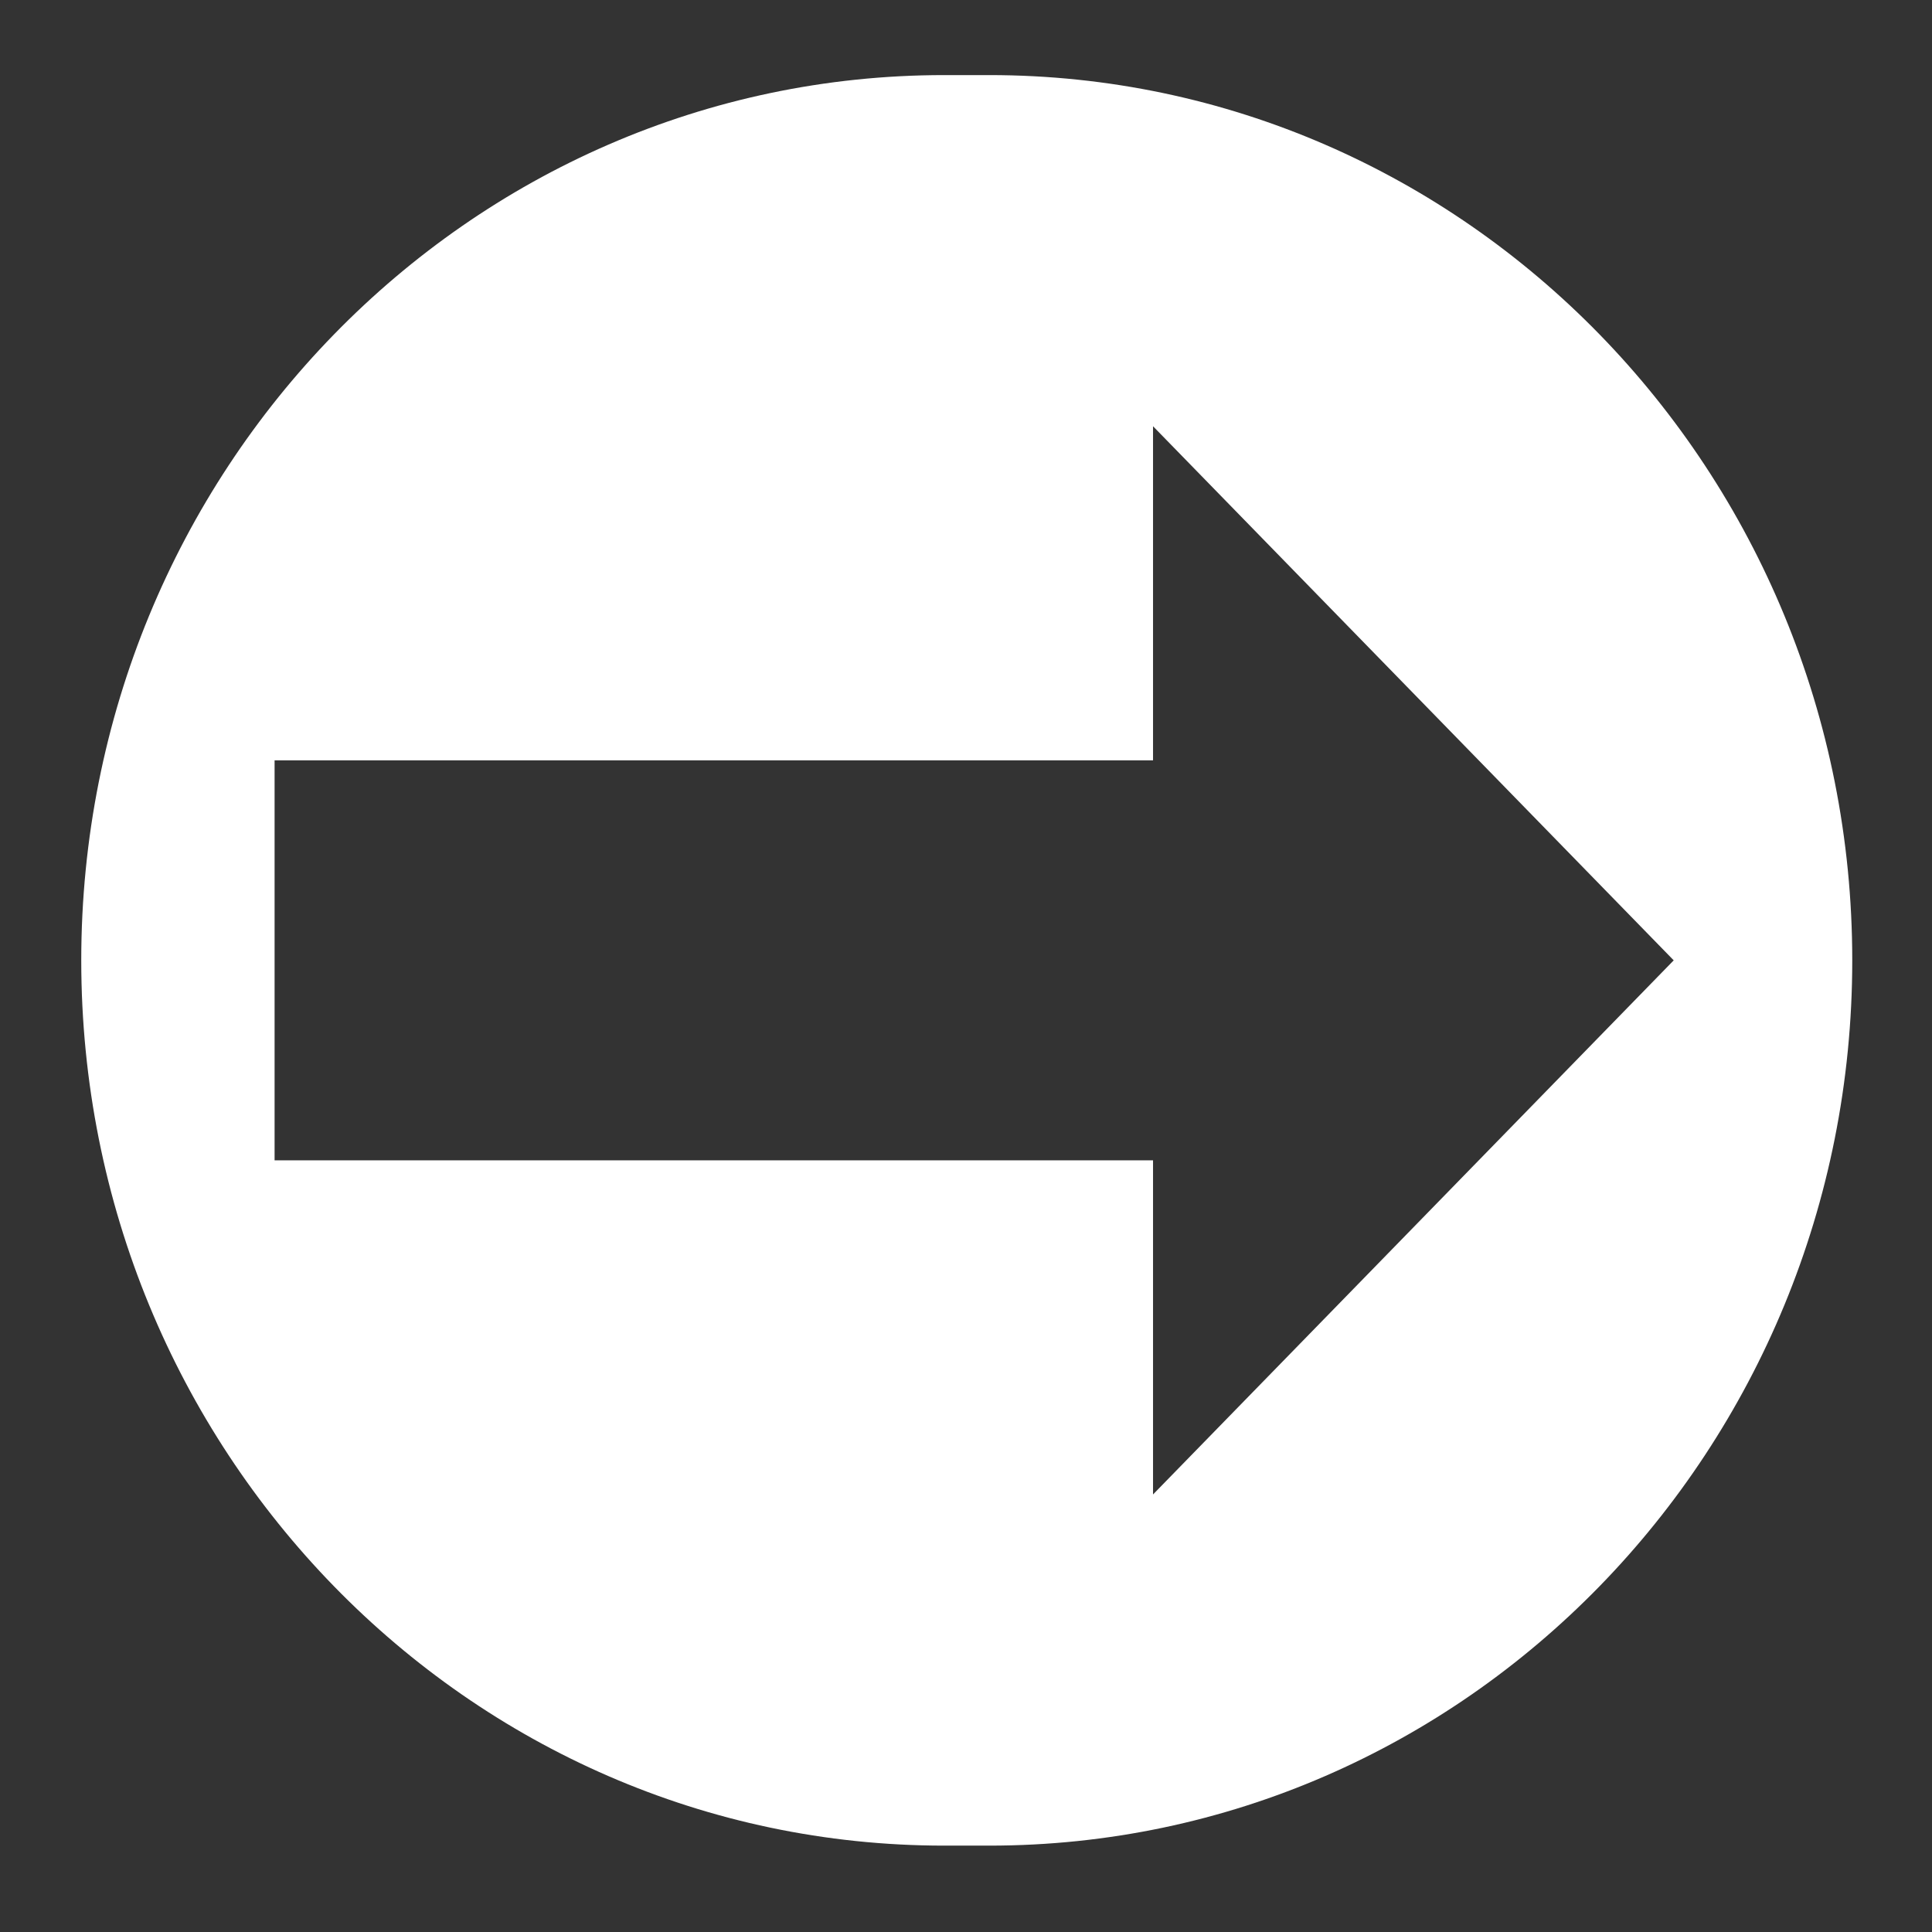 <svg id="login" xmlns="http://www.w3.org/2000/svg" width="120" height="120" viewBox="0 0 120 120">
  <rect x="0" y="0" width="120" height="120" fill="#333333" stroke="none"/>
  <defs>
    <style>
      .cls-1 {
        fill: #fff;
        fill-rule: evenodd;
      }
    </style>
  </defs>
  <path class="cls-1" d="M61.447,4.664h-2.8c-29.6,0-53.6,24.618-53.6,54.985h0c0,30.368,24,54.986,53.6,54.986h2.8c29.6,0,53.6-24.618,53.6-54.986h0C115.05,29.282,91.051,4.664,61.447,4.664Zm10.17,88.159V72.071H17.055V47.227H71.617V26.475l32.34,33.174Z"/>
</svg>
